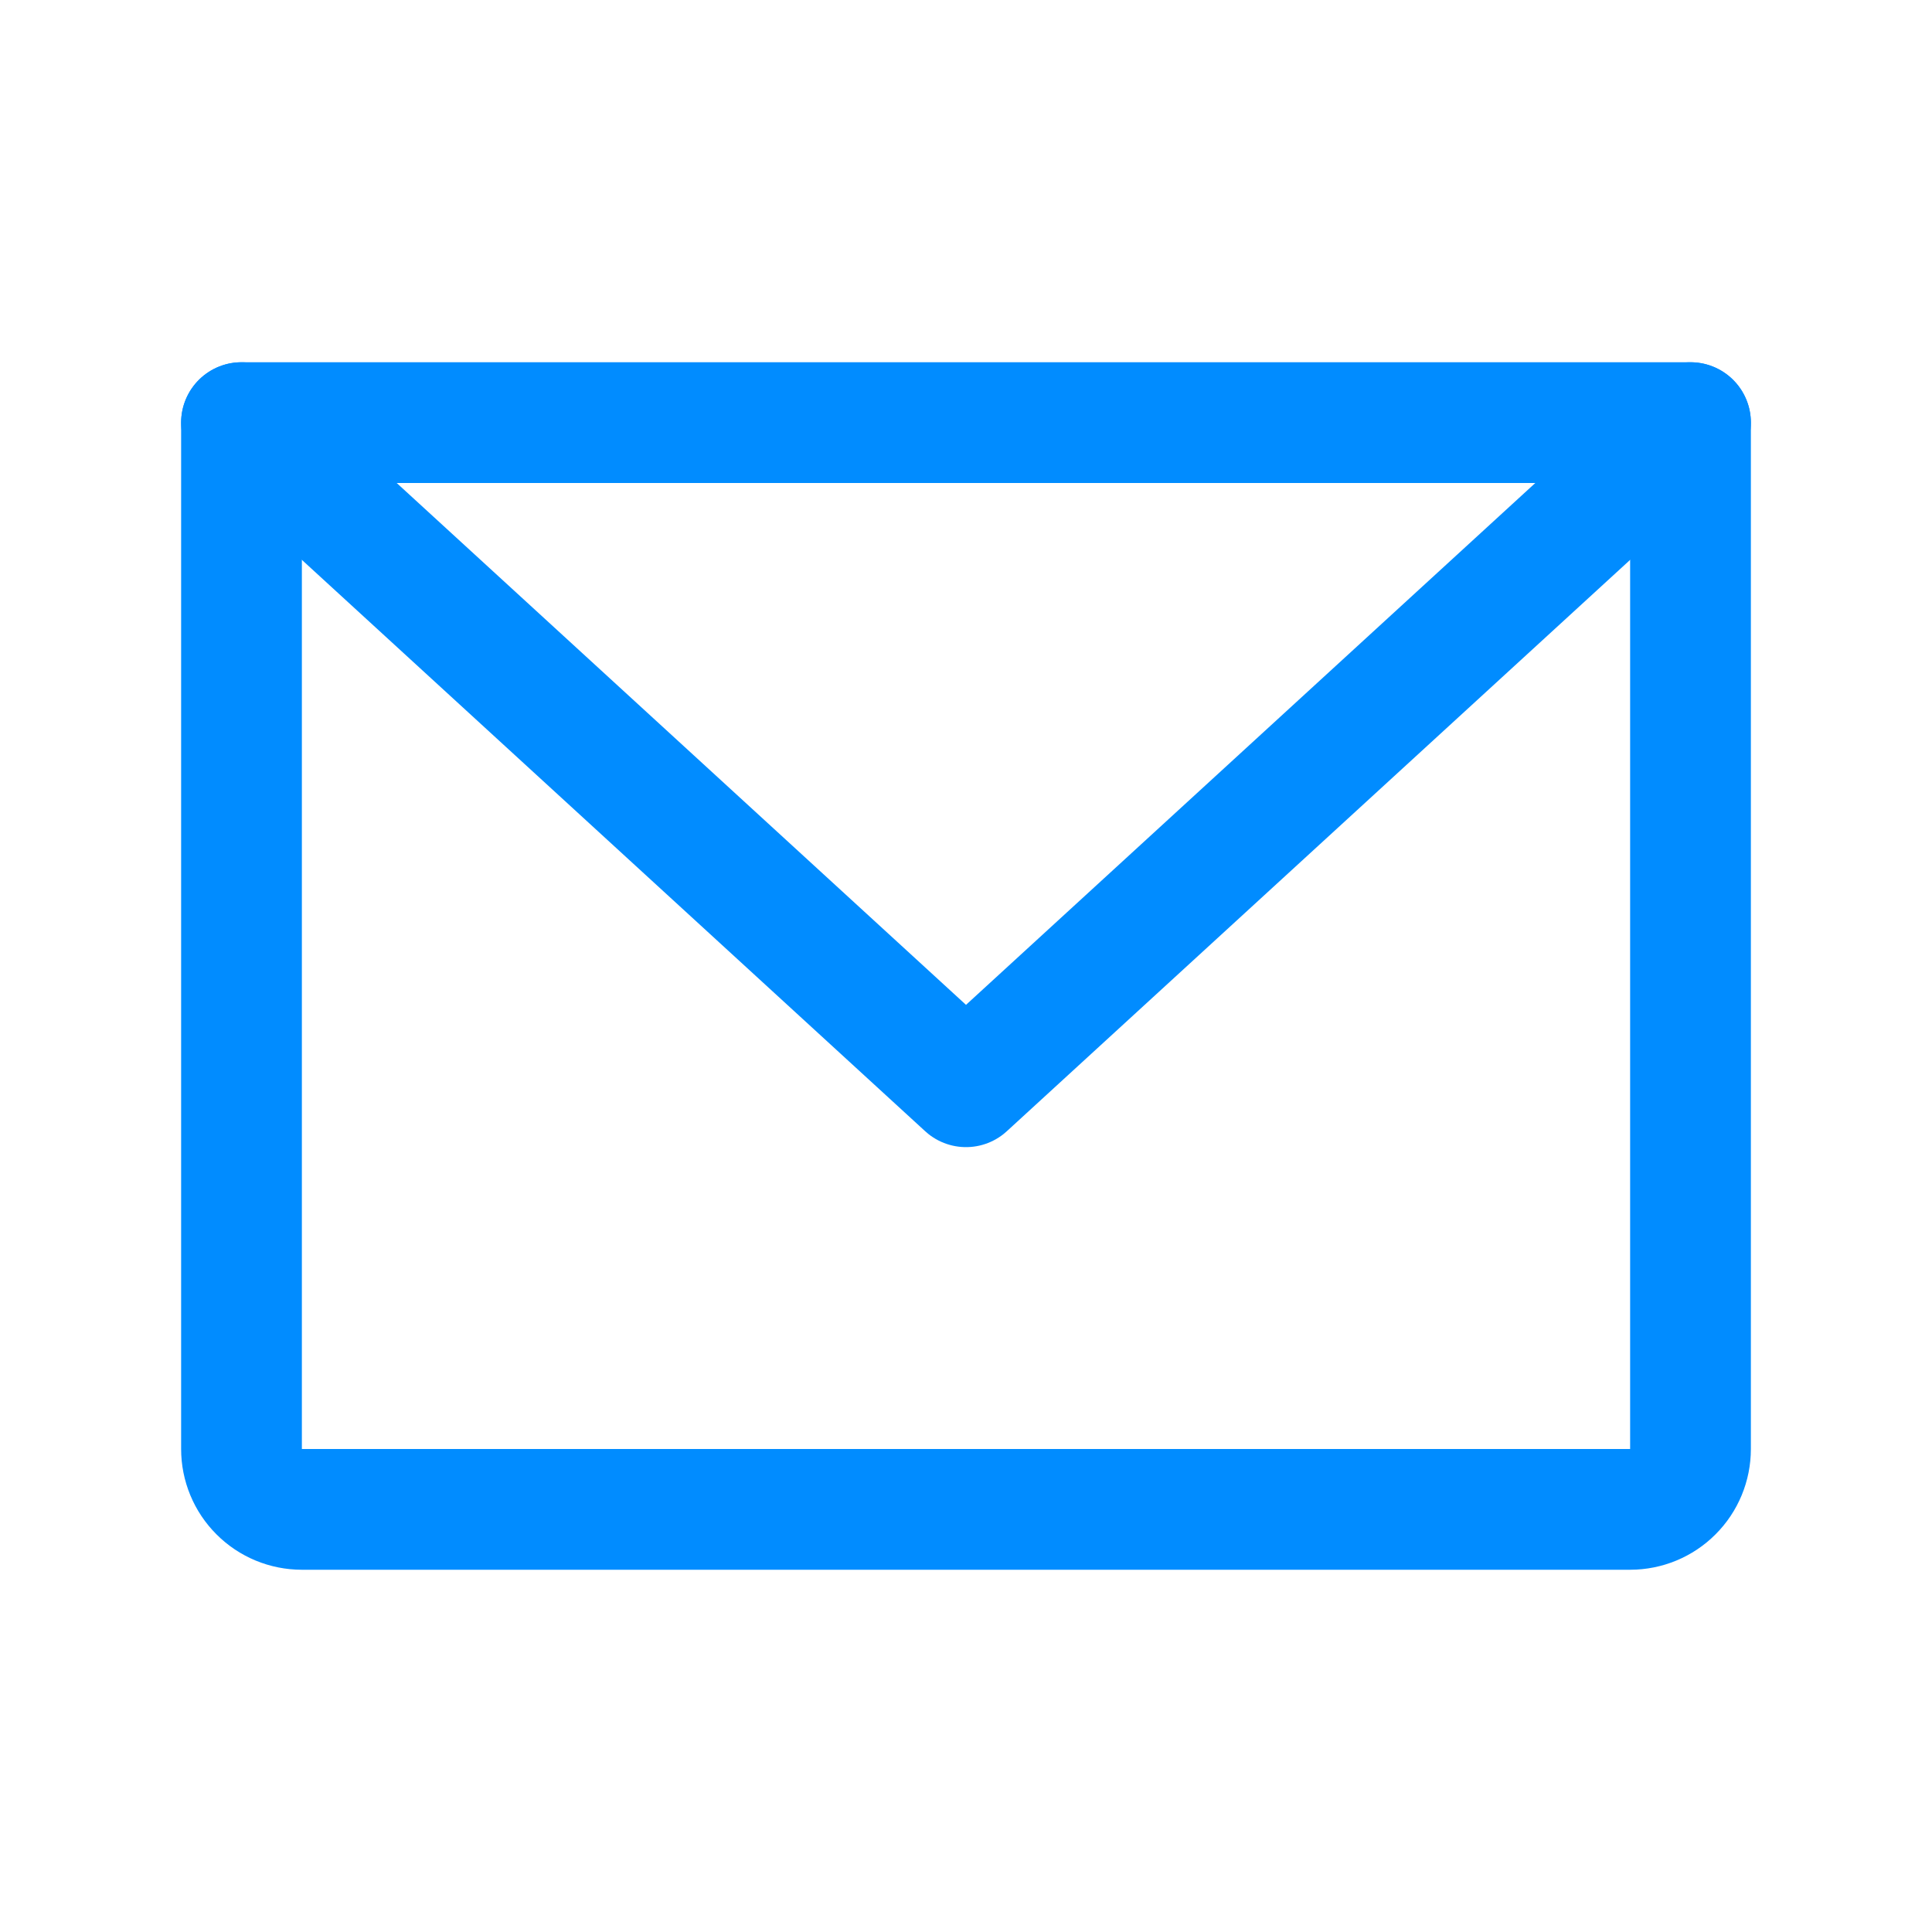 <svg width="32" height="32" viewBox="0 0 32 32" fill="none" xmlns="http://www.w3.org/2000/svg">
<path d="M4 7H28V24C28 24.265 27.895 24.52 27.707 24.707C27.52 24.895 27.265 25 27 25H5C4.735 25 4.48 24.895 4.293 24.707C4.105 24.52 4 24.265 4 24V7Z" stroke="#018CFF" stroke-width="2" stroke-linecap="round" stroke-linejoin="round"/>
<path d="M28 7L16 18L4 7" stroke="#018CFF" stroke-width="2" stroke-linecap="round" stroke-linejoin="round"/>
</svg>

